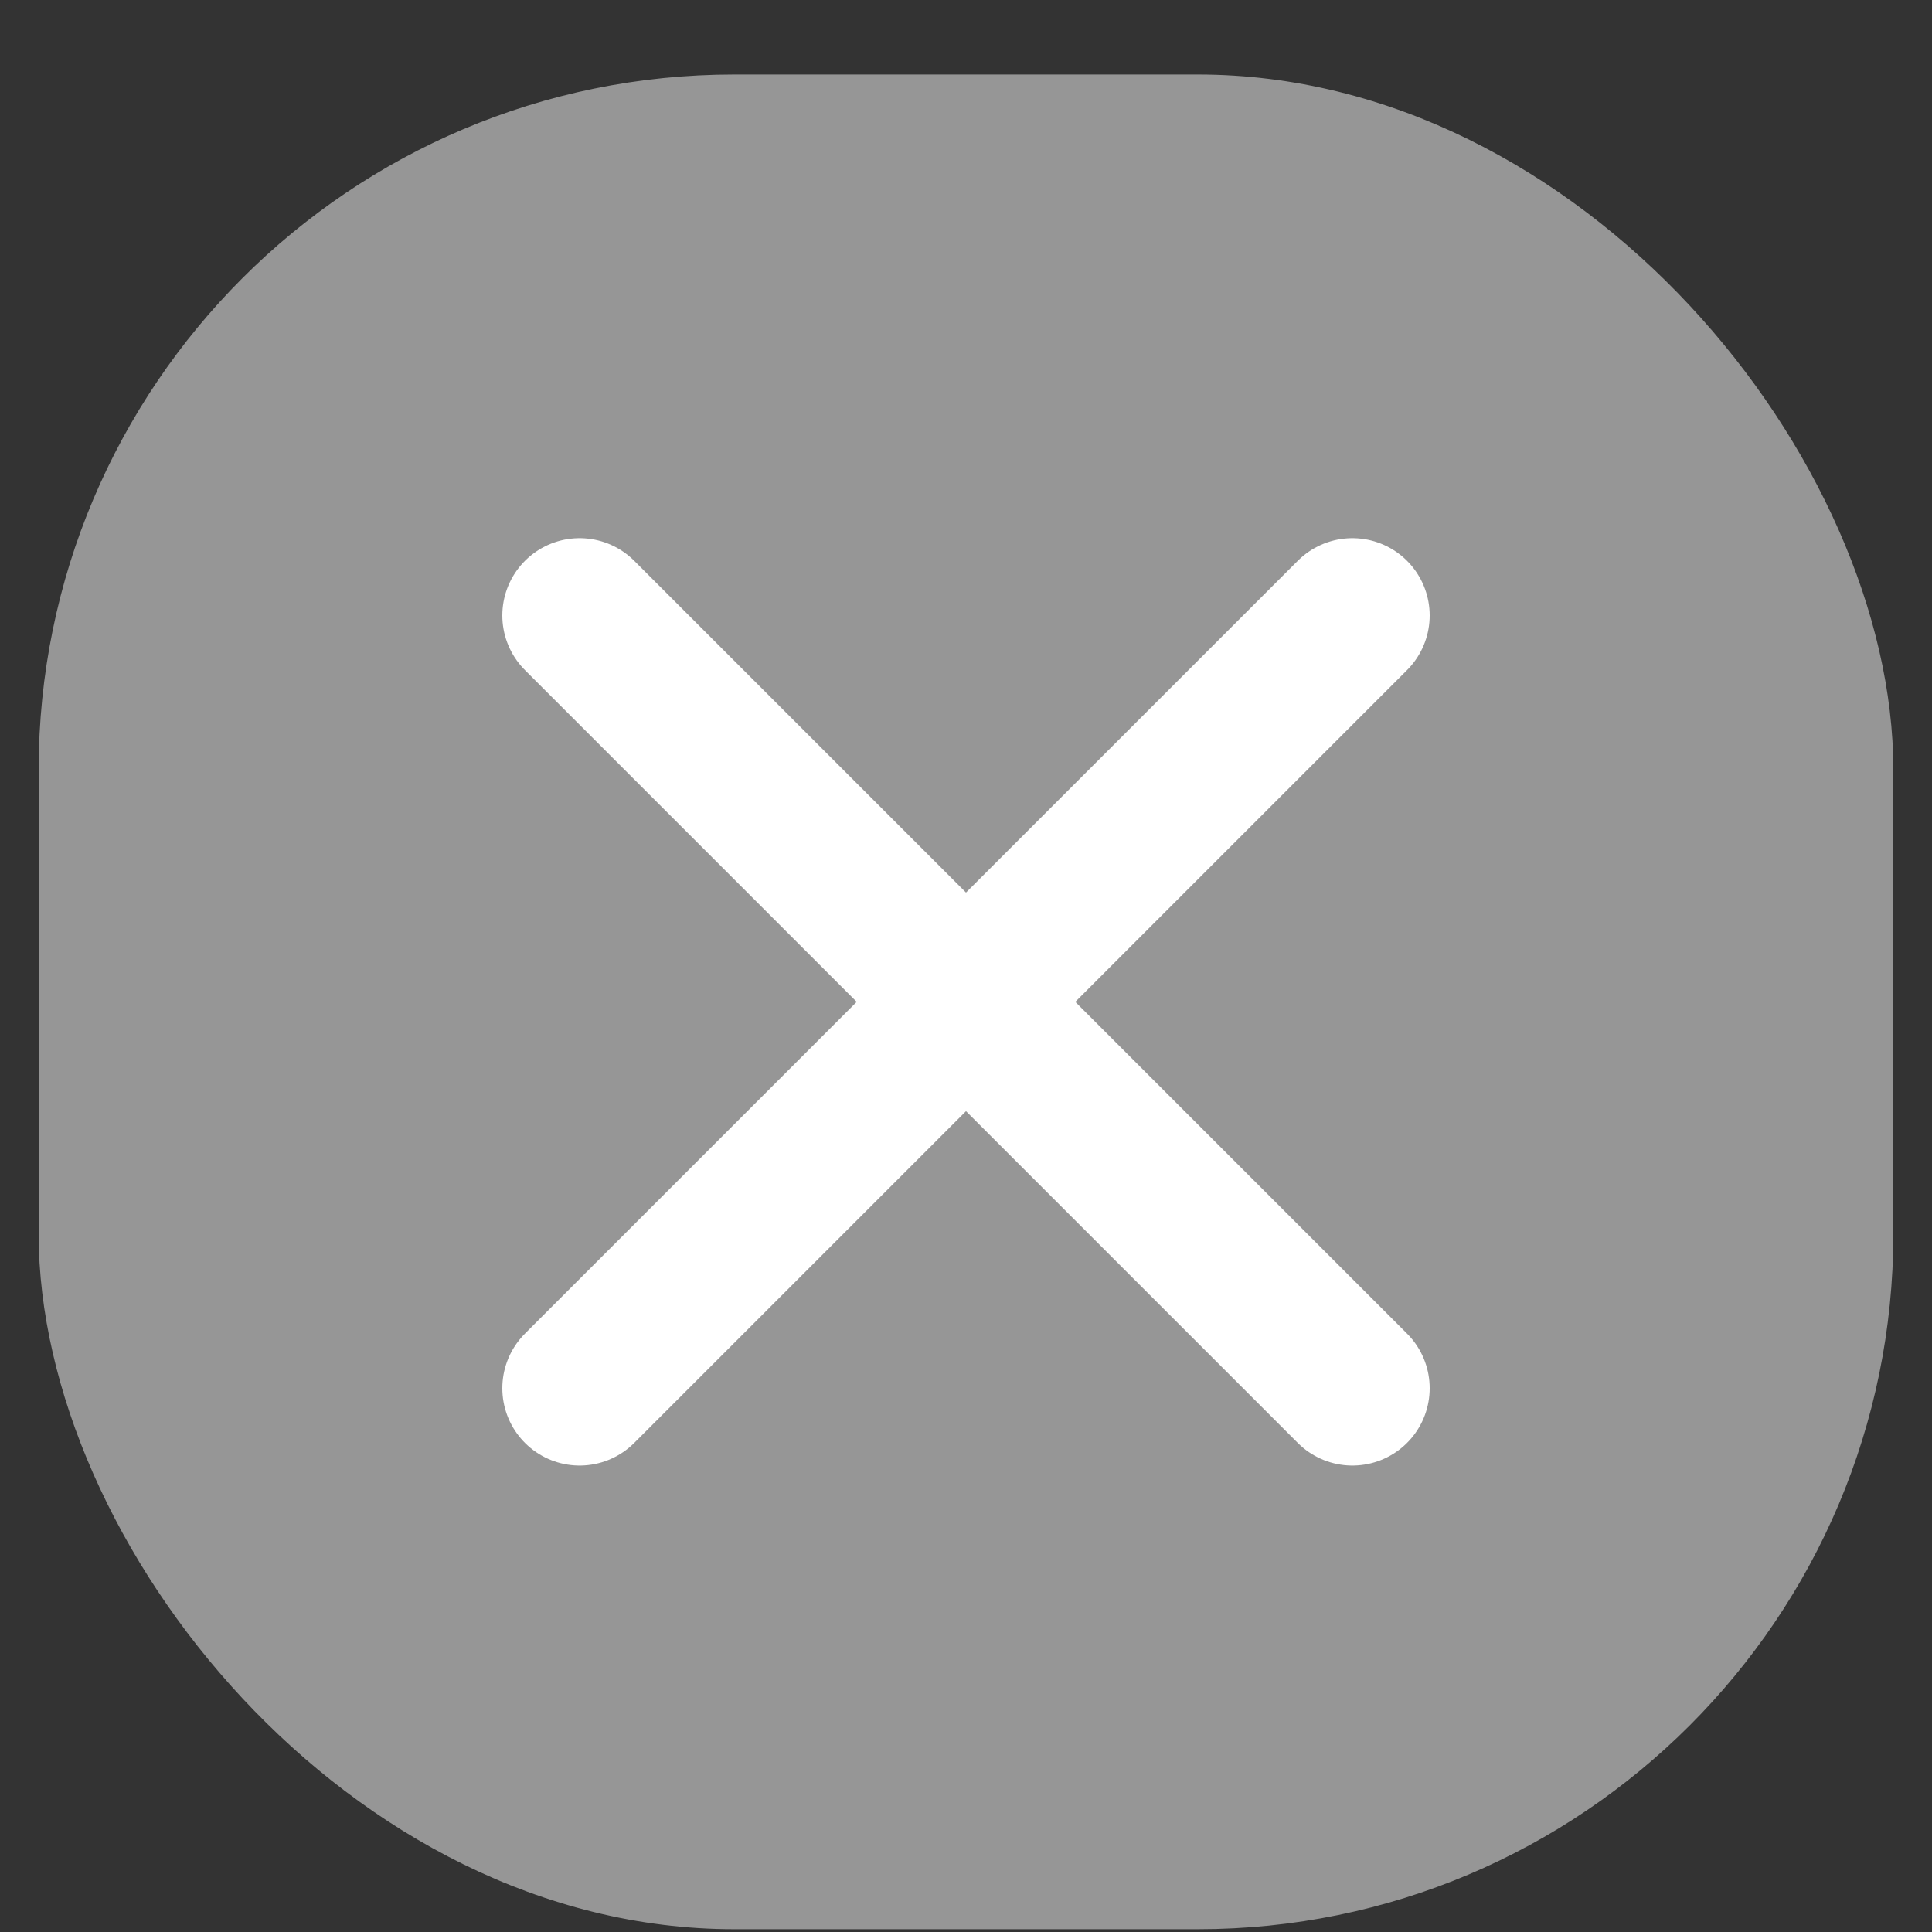 <svg width="25" height="25" viewBox="0 0 25 25" fill="none" xmlns="http://www.w3.org/2000/svg">
<rect x="0" y="0" width="25" height="25" fill="#333333" stroke="none"/>
<rect x="0.5" y="0.964" width="24" height="24" rx="9" fill="#969696"/>
<path d="M17.5 7.964L7.5 17.964M7.5 7.964L17.5 17.964" stroke="white" stroke-width="2" stroke-linecap="round" stroke-linejoin="round"/>
</svg>
